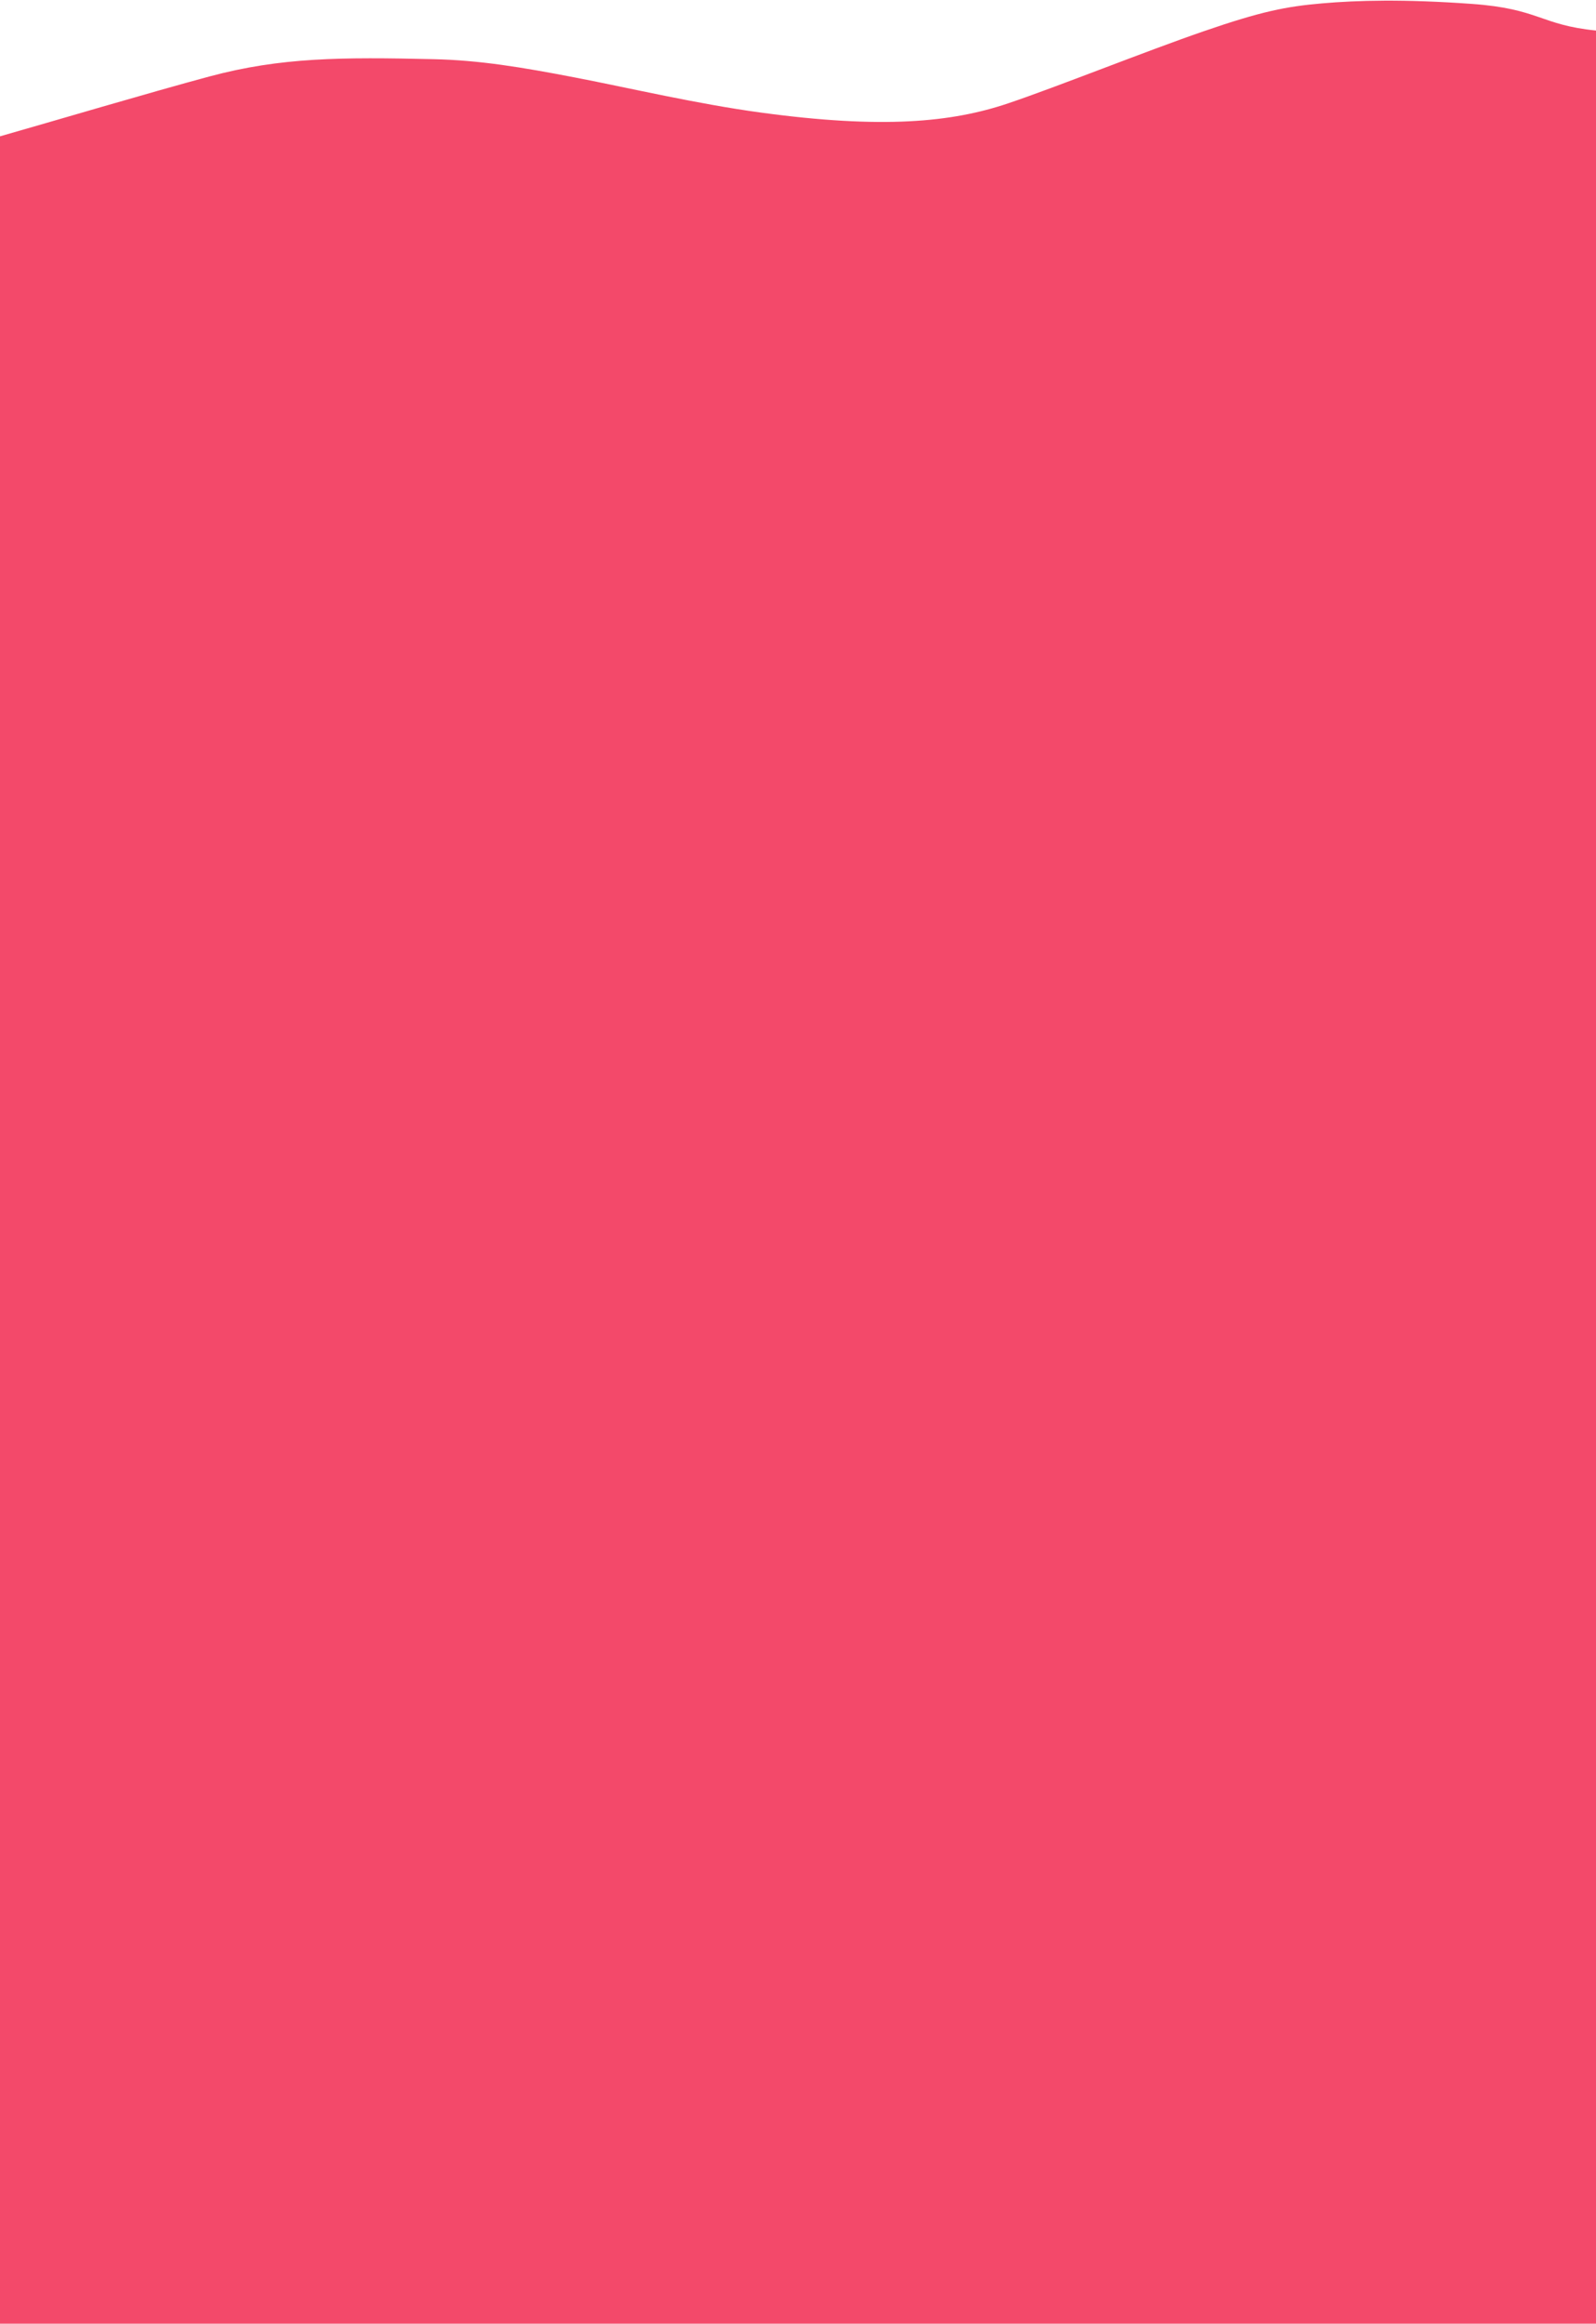 <?xml version="1.0" encoding="UTF-8"?> <svg xmlns="http://www.w3.org/2000/svg" width="430" height="626" viewBox="0 0 430 626" fill="none"><path d="M56.465 20.591C40.458 24.884 13.954 32.759 0 36.728V938.674L430 919.674V8.228C414.907 6.701 414.8 2.358 396.518 1.049C378.237 -0.261 365.79 0.075 356.145 0.913C346.499 1.752 339.855 3.054 324.206 8.455C308.557 13.855 284.747 23.414 271.567 27.857C256.379 32.976 237.706 34.782 204.899 30.316C187.766 27.984 169.91 23.774 155.153 20.921C140.395 18.068 129.094 16.222 116.867 15.942C91.933 15.37 75.676 15.439 56.465 20.591Z" fill="#F3496A"></path></svg> 